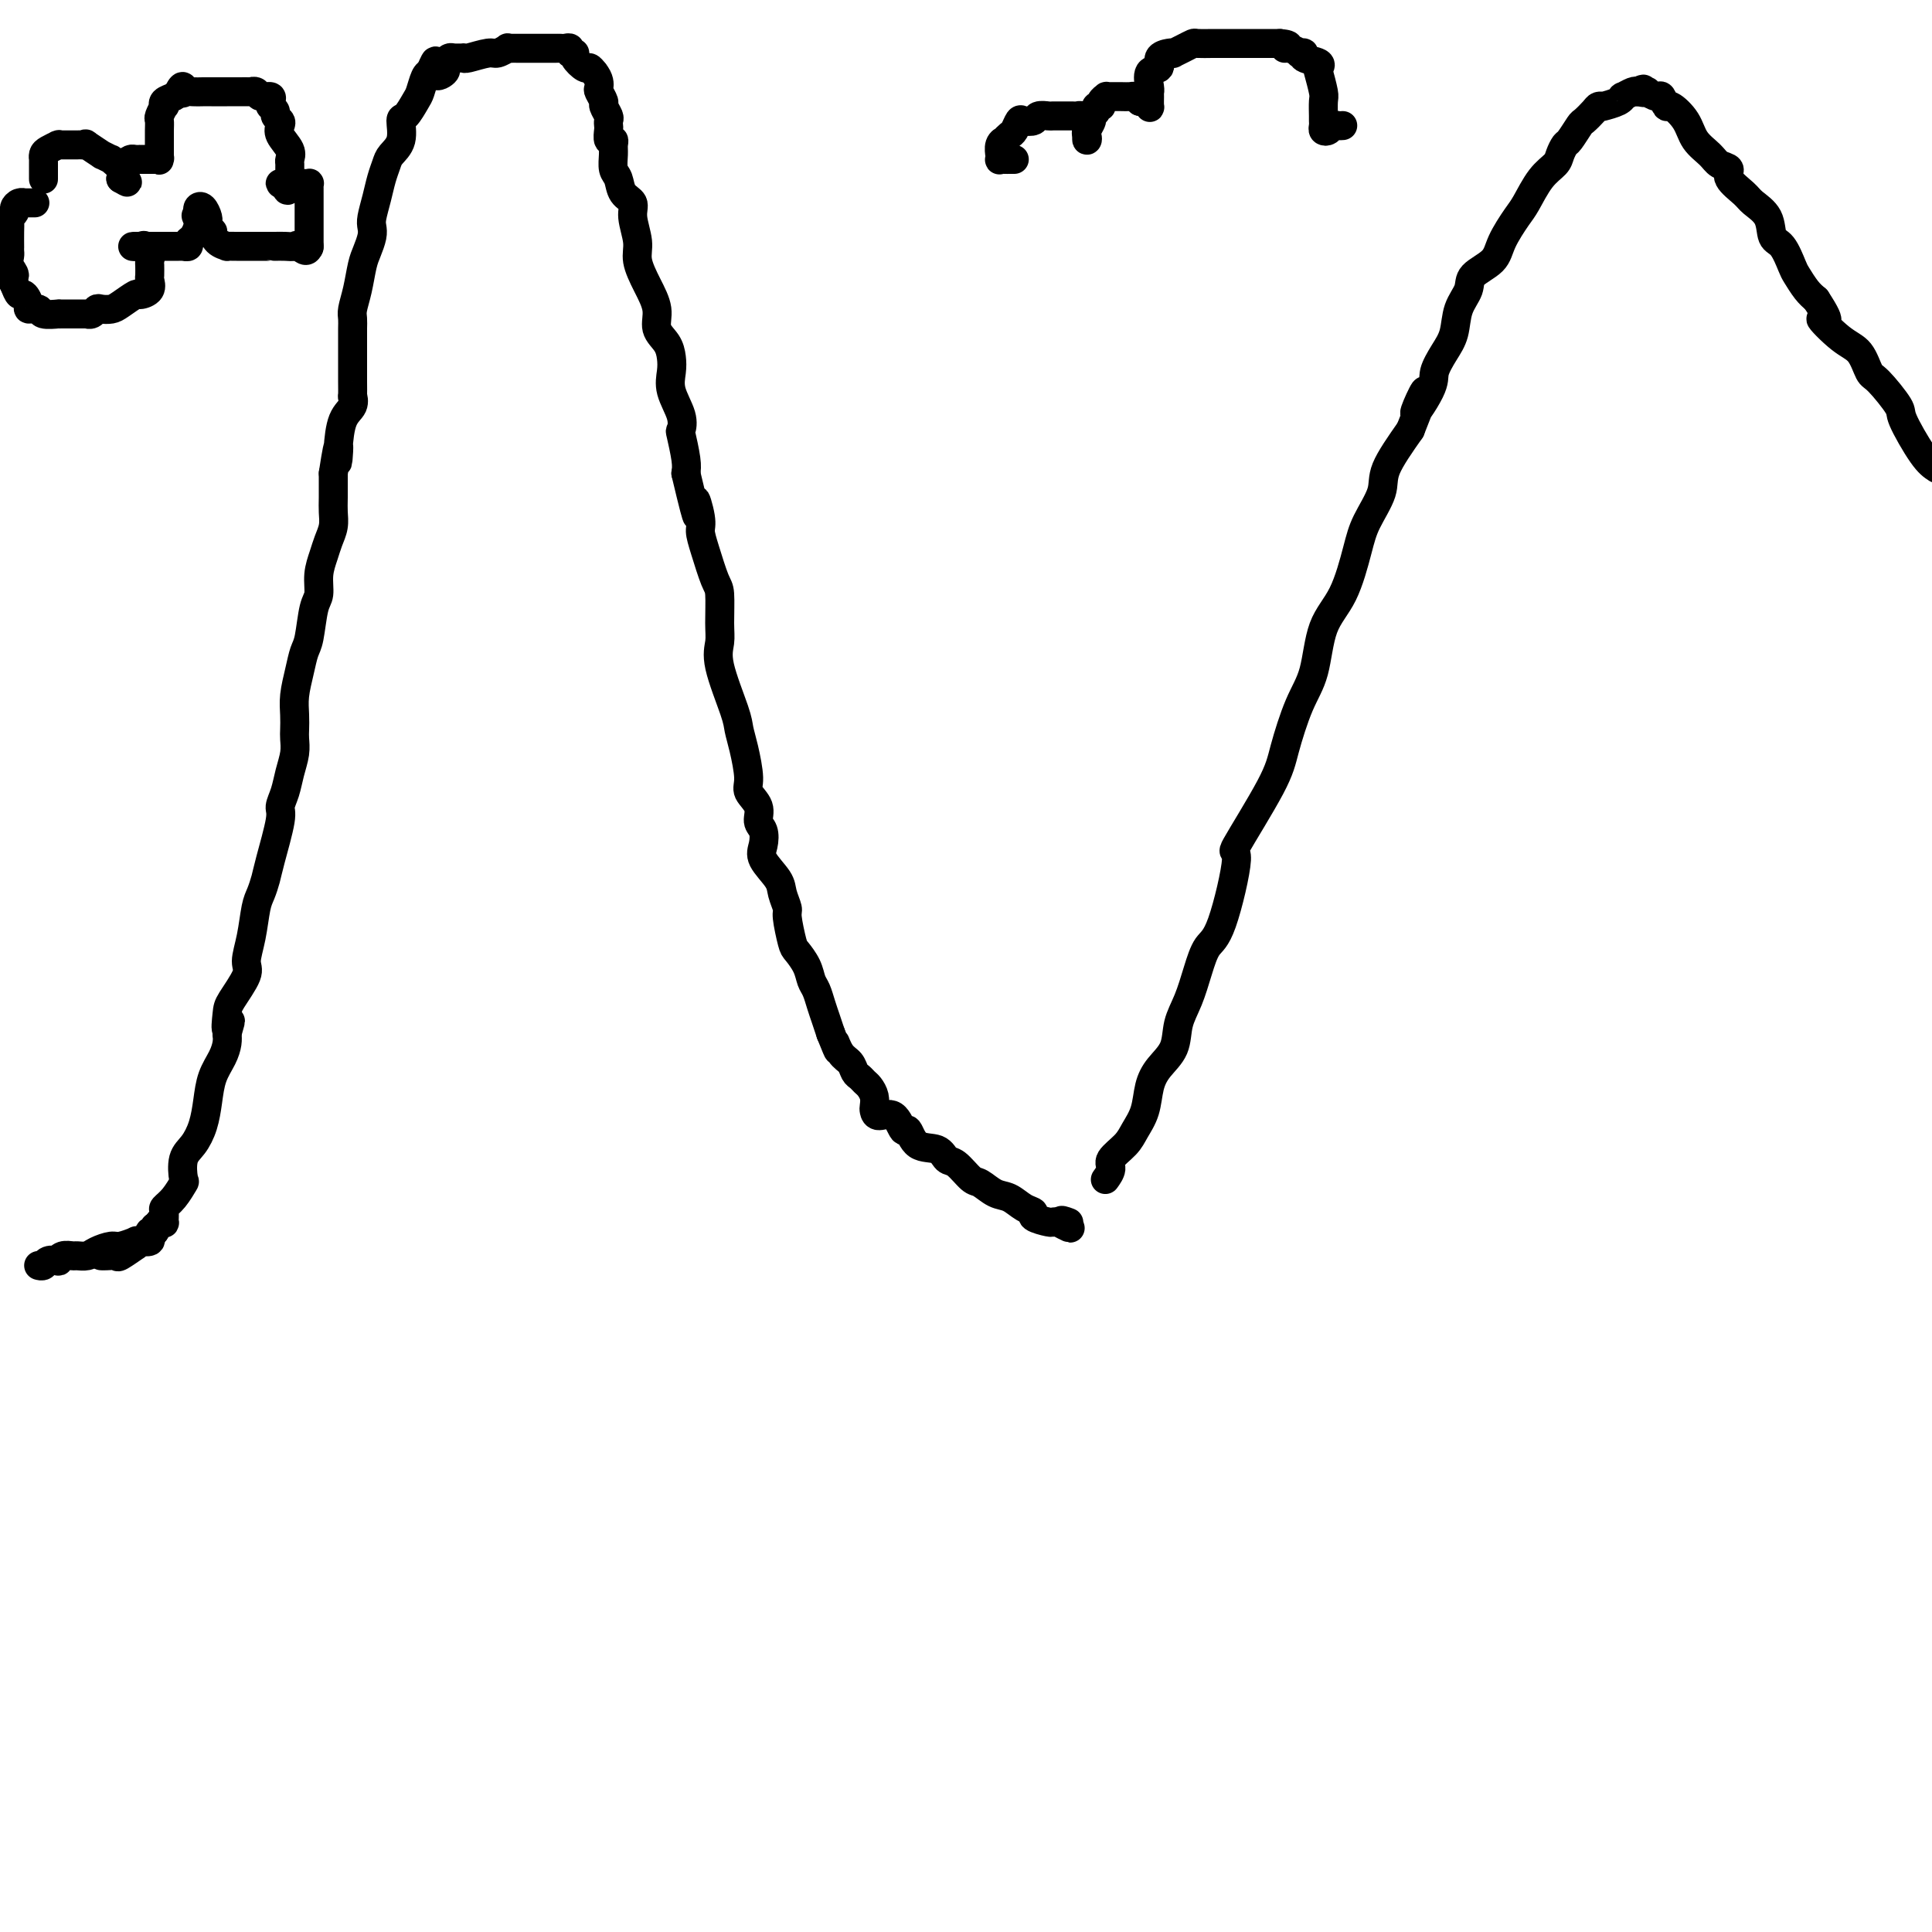 <svg viewBox='0 0 400 400' version='1.1' xmlns='http://www.w3.org/2000/svg' xmlns:xlink='http://www.w3.org/1999/xlink'><g fill='none' stroke='#000000' stroke-width='6' stroke-linecap='round' stroke-linejoin='round'><path d='M21,260c-0.054,-0.005 -0.108,-0.009 0,0c0.108,0.009 0.378,0.032 1,0c0.622,-0.032 1.597,-0.117 2,0c0.403,0.117 0.236,0.438 1,0c0.764,-0.438 2.461,-1.633 3,-2c0.539,-0.367 -0.081,0.095 0,0c0.081,-0.095 0.862,-0.745 1,-1c0.138,-0.255 -0.367,-0.114 0,0c0.367,0.114 1.605,0.202 2,0c0.395,-0.202 -0.052,-0.693 0,-1c0.052,-0.307 0.603,-0.429 1,-1c0.397,-0.571 0.641,-1.592 1,-2c0.359,-0.408 0.834,-0.205 1,0c0.166,0.205 0.024,0.412 0,0c-0.024,-0.412 0.071,-1.441 0,-2c-0.071,-0.559 -0.308,-0.646 0,-1c0.308,-0.354 1.160,-0.975 2,-2c0.840,-1.025 1.668,-2.454 2,-3c0.332,-0.546 0.169,-0.210 0,-1c-0.169,-0.790 -0.345,-2.707 0,-4c0.345,-1.293 1.209,-1.963 2,-3c0.791,-1.037 1.508,-2.441 2,-4c0.492,-1.559 0.759,-3.271 1,-5c0.241,-1.729 0.456,-3.474 1,-5c0.544,-1.526 1.416,-2.834 2,-4c0.584,-1.166 0.881,-2.190 1,-3c0.119,-0.810 0.059,-1.405 0,-2'/><path d='M47,214c1.395,-4.870 0.383,-1.543 0,-1c-0.383,0.543 -0.138,-1.696 0,-3c0.138,-1.304 0.170,-1.672 1,-3c0.830,-1.328 2.460,-3.615 3,-5c0.540,-1.385 -0.010,-1.869 0,-3c0.010,-1.131 0.579,-2.909 1,-5c0.421,-2.091 0.695,-4.493 1,-6c0.305,-1.507 0.641,-2.118 1,-3c0.359,-0.882 0.740,-2.034 1,-3c0.260,-0.966 0.398,-1.745 1,-4c0.602,-2.255 1.668,-5.986 2,-8c0.332,-2.014 -0.069,-2.311 0,-3c0.069,-0.689 0.607,-1.769 1,-3c0.393,-1.231 0.641,-2.611 1,-4c0.359,-1.389 0.827,-2.786 1,-4c0.173,-1.214 0.049,-2.246 0,-3c-0.049,-0.754 -0.024,-1.231 0,-2c0.024,-0.769 0.048,-1.830 0,-3c-0.048,-1.170 -0.168,-2.449 0,-4c0.168,-1.551 0.623,-3.372 1,-5c0.377,-1.628 0.674,-3.061 1,-4c0.326,-0.939 0.679,-1.385 1,-3c0.321,-1.615 0.611,-4.399 1,-6c0.389,-1.601 0.879,-2.017 1,-3c0.121,-0.983 -0.125,-2.532 0,-4c0.125,-1.468 0.622,-2.856 1,-4c0.378,-1.144 0.637,-2.044 1,-3c0.363,-0.956 0.829,-1.968 1,-3c0.171,-1.032 0.046,-2.086 0,-3c-0.046,-0.914 -0.013,-1.690 0,-3c0.013,-1.310 0.007,-3.155 0,-5'/><path d='M69,98c1.472,-9.618 1.151,-4.662 1,-3c-0.151,1.662 -0.131,0.031 0,-2c0.131,-2.031 0.375,-4.463 1,-6c0.625,-1.537 1.632,-2.178 2,-3c0.368,-0.822 0.099,-1.824 0,-2c-0.099,-0.176 -0.026,0.472 0,0c0.026,-0.472 0.007,-2.066 0,-3c-0.007,-0.934 -0.002,-1.209 0,-2c0.002,-0.791 0.001,-2.099 0,-3c-0.001,-0.901 -0.001,-1.395 0,-2c0.001,-0.605 0.003,-1.322 0,-2c-0.003,-0.678 -0.012,-1.319 0,-2c0.012,-0.681 0.044,-1.403 0,-2c-0.044,-0.597 -0.166,-1.070 0,-2c0.166,-0.930 0.619,-2.319 1,-4c0.381,-1.681 0.690,-3.656 1,-5c0.310,-1.344 0.622,-2.056 1,-3c0.378,-0.944 0.822,-2.118 1,-3c0.178,-0.882 0.089,-1.472 0,-2c-0.089,-0.528 -0.180,-0.995 0,-2c0.180,-1.005 0.630,-2.550 1,-4c0.370,-1.450 0.659,-2.806 1,-4c0.341,-1.194 0.734,-2.226 1,-3c0.266,-0.774 0.404,-1.289 1,-2c0.596,-0.711 1.651,-1.617 2,-3c0.349,-1.383 -0.009,-3.242 0,-4c0.009,-0.758 0.384,-0.413 1,-1c0.616,-0.587 1.475,-2.106 2,-3c0.525,-0.894 0.718,-1.164 1,-2c0.282,-0.836 0.652,-2.239 1,-3c0.348,-0.761 0.674,-0.881 1,-1'/><path d='M89,15c1.963,-4.654 0.869,-1.289 1,0c0.131,1.289 1.487,0.503 2,0c0.513,-0.503 0.184,-0.723 0,-1c-0.184,-0.277 -0.221,-0.610 0,-1c0.221,-0.390 0.700,-0.837 1,-1c0.300,-0.163 0.420,-0.043 1,0c0.580,0.043 1.619,0.007 2,0c0.381,-0.007 0.104,0.013 0,0c-0.104,-0.013 -0.034,-0.060 0,0c0.034,0.060 0.033,0.226 1,0c0.967,-0.226 2.903,-0.845 4,-1c1.097,-0.155 1.355,0.155 2,0c0.645,-0.155 1.679,-0.773 2,-1c0.321,-0.227 -0.069,-0.061 0,0c0.069,0.061 0.599,0.016 1,0c0.401,-0.016 0.675,-0.004 1,0c0.325,0.004 0.703,0.001 1,0c0.297,-0.001 0.513,-0.000 1,0c0.487,0.000 1.244,0.000 2,0c0.756,-0.000 1.512,0.000 2,0c0.488,-0.000 0.709,-0.001 1,0c0.291,0.001 0.651,0.004 1,0c0.349,-0.004 0.686,-0.016 1,0c0.314,0.016 0.604,0.058 1,0c0.396,-0.058 0.897,-0.218 1,0c0.103,0.218 -0.194,0.814 0,1c0.194,0.186 0.878,-0.039 1,0c0.122,0.039 -0.318,0.340 0,1c0.318,0.660 1.393,1.678 2,2c0.607,0.322 0.745,-0.051 1,0c0.255,0.051 0.628,0.525 1,1'/><path d='M123,15c1.172,1.423 1.102,2.479 1,3c-0.102,0.521 -0.238,0.507 0,1c0.238,0.493 0.848,1.494 1,2c0.152,0.506 -0.155,0.515 0,1c0.155,0.485 0.773,1.444 1,2c0.227,0.556 0.065,0.709 0,1c-0.065,0.291 -0.031,0.722 0,1c0.031,0.278 0.061,0.405 0,1c-0.061,0.595 -0.213,1.658 0,2c0.213,0.342 0.793,-0.037 1,0c0.207,0.037 0.043,0.489 0,1c-0.043,0.511 0.035,1.081 0,2c-0.035,0.919 -0.182,2.187 0,3c0.182,0.813 0.694,1.172 1,2c0.306,0.828 0.406,2.124 1,3c0.594,0.876 1.681,1.332 2,2c0.319,0.668 -0.131,1.550 0,3c0.131,1.450 0.842,3.469 1,5c0.158,1.531 -0.238,2.573 0,4c0.238,1.427 1.111,3.239 2,5c0.889,1.761 1.794,3.471 2,5c0.206,1.529 -0.287,2.876 0,4c0.287,1.124 1.352,2.026 2,3c0.648,0.974 0.878,2.020 1,3c0.122,0.980 0.137,1.894 0,3c-0.137,1.106 -0.425,2.404 0,4c0.425,1.596 1.564,3.491 2,5c0.436,1.509 0.168,2.631 0,3c-0.168,0.369 -0.238,-0.016 0,1c0.238,1.016 0.782,3.433 1,5c0.218,1.567 0.109,2.283 0,3'/><path d='M142,98c3.329,14.055 2.152,7.692 2,6c-0.152,-1.692 0.719,1.286 1,3c0.281,1.714 -0.030,2.163 0,3c0.030,0.837 0.401,2.061 1,4c0.599,1.939 1.426,4.593 2,6c0.574,1.407 0.896,1.567 1,3c0.104,1.433 -0.011,4.140 0,6c0.011,1.860 0.149,2.872 0,4c-0.149,1.128 -0.586,2.371 0,5c0.586,2.629 2.193,6.643 3,9c0.807,2.357 0.812,3.057 1,4c0.188,0.943 0.557,2.129 1,4c0.443,1.871 0.959,4.426 1,6c0.041,1.574 -0.395,2.168 0,3c0.395,0.832 1.620,1.901 2,3c0.380,1.099 -0.084,2.226 0,3c0.084,0.774 0.715,1.193 1,2c0.285,0.807 0.224,2.003 0,3c-0.224,0.997 -0.611,1.797 0,3c0.611,1.203 2.219,2.809 3,4c0.781,1.191 0.733,1.967 1,3c0.267,1.033 0.849,2.324 1,3c0.151,0.676 -0.128,0.737 0,2c0.128,1.263 0.664,3.727 1,5c0.336,1.273 0.471,1.355 1,2c0.529,0.645 1.451,1.852 2,3c0.549,1.148 0.724,2.236 1,3c0.276,0.764 0.651,1.205 1,2c0.349,0.795 0.671,1.945 1,3c0.329,1.055 0.665,2.016 1,3c0.335,0.984 0.667,1.992 1,3'/><path d='M172,214c2.361,5.926 1.262,2.739 1,2c-0.262,-0.739 0.311,0.968 1,2c0.689,1.032 1.494,1.389 2,2c0.506,0.611 0.714,1.476 1,2c0.286,0.524 0.651,0.708 1,1c0.349,0.292 0.682,0.694 1,1c0.318,0.306 0.622,0.517 1,1c0.378,0.483 0.829,1.236 1,2c0.171,0.764 0.063,1.537 0,2c-0.063,0.463 -0.081,0.615 0,1c0.081,0.385 0.260,1.004 1,1c0.740,-0.004 2.040,-0.630 3,0c0.960,0.630 1.580,2.516 2,3c0.420,0.484 0.639,-0.433 1,0c0.361,0.433 0.863,2.218 2,3c1.137,0.782 2.909,0.561 4,1c1.091,0.439 1.503,1.536 2,2c0.497,0.464 1.081,0.294 2,1c0.919,0.706 2.175,2.287 3,3c0.825,0.713 1.221,0.558 2,1c0.779,0.442 1.943,1.480 3,2c1.057,0.520 2.006,0.521 3,1c0.994,0.479 2.031,1.435 3,2c0.969,0.565 1.870,0.740 2,1c0.130,0.260 -0.512,0.606 0,1c0.512,0.394 2.176,0.837 3,1c0.824,0.163 0.807,0.047 1,0c0.193,-0.047 0.597,-0.023 1,0'/><path d='M219,253c4.655,2.476 1.792,0.667 1,0c-0.792,-0.667 0.488,-0.190 1,0c0.512,0.190 0.256,0.095 0,0'/><path d='M229,244c-0.134,0.185 -0.269,0.371 0,0c0.269,-0.371 0.940,-1.297 1,-2c0.060,-0.703 -0.493,-1.181 0,-2c0.493,-0.819 2.032,-1.979 3,-3c0.968,-1.021 1.366,-1.903 2,-3c0.634,-1.097 1.503,-2.410 2,-4c0.497,-1.590 0.622,-3.455 1,-5c0.378,-1.545 1.007,-2.768 2,-4c0.993,-1.232 2.348,-2.473 3,-4c0.652,-1.527 0.599,-3.339 1,-5c0.401,-1.661 1.255,-3.170 2,-5c0.745,-1.830 1.380,-3.983 2,-6c0.620,-2.017 1.223,-3.900 2,-5c0.777,-1.100 1.726,-1.416 3,-5c1.274,-3.584 2.872,-10.436 3,-13c0.128,-2.564 -1.213,-0.842 0,-3c1.213,-2.158 4.981,-8.197 7,-12c2.019,-3.803 2.291,-5.370 3,-8c0.709,-2.630 1.857,-6.324 3,-9c1.143,-2.676 2.283,-4.335 3,-7c0.717,-2.665 1.013,-6.337 2,-9c0.987,-2.663 2.667,-4.316 4,-7c1.333,-2.684 2.318,-6.399 3,-9c0.682,-2.601 1.059,-4.089 2,-6c0.941,-1.911 2.446,-4.245 3,-6c0.554,-1.755 0.158,-2.930 1,-5c0.842,-2.070 2.921,-5.035 5,-8'/><path d='M292,89c5.623,-14.018 1.682,-6.065 1,-4c-0.682,2.065 1.896,-1.760 3,-4c1.104,-2.240 0.734,-2.896 1,-4c0.266,-1.104 1.168,-2.655 2,-4c0.832,-1.345 1.596,-2.484 2,-4c0.404,-1.516 0.449,-3.408 1,-5c0.551,-1.592 1.608,-2.885 2,-4c0.392,-1.115 0.121,-2.053 1,-3c0.879,-0.947 2.910,-1.902 4,-3c1.090,-1.098 1.241,-2.339 2,-4c0.759,-1.661 2.125,-3.743 3,-5c0.875,-1.257 1.257,-1.689 2,-3c0.743,-1.311 1.847,-3.501 3,-5c1.153,-1.499 2.354,-2.307 3,-3c0.646,-0.693 0.735,-1.270 1,-2c0.265,-0.730 0.705,-1.614 1,-2c0.295,-0.386 0.446,-0.275 1,-1c0.554,-0.725 1.511,-2.285 2,-3c0.489,-0.715 0.510,-0.584 1,-1c0.490,-0.416 1.449,-1.379 2,-2c0.551,-0.621 0.694,-0.901 1,-1c0.306,-0.099 0.776,-0.016 1,0c0.224,0.016 0.202,-0.033 0,0c-0.202,0.033 -0.583,0.149 0,0c0.583,-0.149 2.131,-0.562 3,-1c0.869,-0.438 1.058,-0.901 1,-1c-0.058,-0.099 -0.362,0.166 0,0c0.362,-0.166 1.389,-0.762 2,-1c0.611,-0.238 0.805,-0.119 1,0'/><path d='M339,19c2.014,-1.088 1.050,-0.308 1,0c-0.050,0.308 0.813,0.143 1,0c0.187,-0.143 -0.303,-0.265 0,0c0.303,0.265 1.398,0.916 2,1c0.602,0.084 0.713,-0.400 1,0c0.287,0.400 0.752,1.682 1,2c0.248,0.318 0.278,-0.328 1,0c0.722,0.328 2.135,1.631 3,3c0.865,1.369 1.182,2.802 2,4c0.818,1.198 2.138,2.159 3,3c0.862,0.841 1.265,1.562 2,2c0.735,0.438 1.801,0.594 2,1c0.199,0.406 -0.470,1.061 0,2c0.470,0.939 2.079,2.161 3,3c0.921,0.839 1.154,1.296 2,2c0.846,0.704 2.306,1.654 3,3c0.694,1.346 0.623,3.088 1,4c0.377,0.912 1.203,0.993 2,2c0.797,1.007 1.564,2.940 2,4c0.436,1.060 0.540,1.247 1,2c0.460,0.753 1.274,2.072 2,3c0.726,0.928 1.363,1.464 2,2'/><path d='M376,62c4.218,6.419 1.263,3.968 1,4c-0.263,0.032 2.165,2.548 4,4c1.835,1.452 3.077,1.840 4,3c0.923,1.160 1.528,3.091 2,4c0.472,0.909 0.812,0.796 2,2c1.188,1.204 3.226,3.725 4,5c0.774,1.275 0.285,1.305 1,3c0.715,1.695 2.633,5.056 4,7c1.367,1.944 2.184,2.472 3,3'/><path d='M32,254c0.110,0.455 0.219,0.910 0,1c-0.219,0.090 -0.767,-0.186 -1,0c-0.233,0.186 -0.151,0.833 0,1c0.151,0.167 0.370,-0.148 0,0c-0.370,0.148 -1.330,0.757 -2,1c-0.670,0.243 -1.051,0.120 -1,0c0.051,-0.120 0.534,-0.239 0,0c-0.534,0.239 -2.083,0.834 -3,1c-0.917,0.166 -1.200,-0.099 -2,0c-0.800,0.099 -2.116,0.561 -3,1c-0.884,0.439 -1.337,0.853 -2,1c-0.663,0.147 -1.535,0.026 -2,0c-0.465,-0.026 -0.524,0.045 -1,0c-0.476,-0.045 -1.370,-0.204 -2,0c-0.630,0.204 -0.996,0.773 -1,1c-0.004,0.227 0.352,0.113 0,0c-0.352,-0.113 -1.414,-0.226 -2,0c-0.586,0.226 -0.696,0.792 -1,1c-0.304,0.208 -0.801,0.060 -1,0c-0.199,-0.060 -0.099,-0.030 0,0'/><path d='M9,37c-0.000,0.089 -0.000,0.177 0,0c0.000,-0.177 0.000,-0.621 0,-1c-0.000,-0.379 -0.001,-0.693 0,-1c0.001,-0.307 0.002,-0.607 0,-1c-0.002,-0.393 -0.007,-0.880 0,-1c0.007,-0.120 0.027,0.125 0,0c-0.027,-0.125 -0.099,-0.622 0,-1c0.099,-0.378 0.369,-0.637 1,-1c0.631,-0.363 1.622,-0.829 2,-1c0.378,-0.171 0.143,-0.046 0,0c-0.143,0.046 -0.193,0.012 0,0c0.193,-0.012 0.629,-0.003 1,0c0.371,0.003 0.679,0.001 1,0c0.321,-0.001 0.657,-0.003 1,0c0.343,0.003 0.692,0.009 1,0c0.308,-0.009 0.574,-0.032 1,0c0.426,0.032 1.012,0.118 1,0c-0.012,-0.118 -0.622,-0.440 0,0c0.622,0.440 2.475,1.640 3,2c0.525,0.360 -0.279,-0.122 0,0c0.279,0.122 1.642,0.847 2,1c0.358,0.153 -0.288,-0.267 0,0c0.288,0.267 1.511,1.219 2,2c0.489,0.781 0.245,1.390 0,2'/><path d='M25,37c2.084,1.207 1.293,0.726 1,0c-0.293,-0.726 -0.090,-1.697 0,-2c0.090,-0.303 0.067,0.062 0,0c-0.067,-0.062 -0.176,-0.553 0,-1c0.176,-0.447 0.639,-0.852 1,-1c0.361,-0.148 0.622,-0.040 1,0c0.378,0.040 0.875,0.011 1,0c0.125,-0.011 -0.121,-0.003 0,0c0.121,0.003 0.610,0.001 1,0c0.390,-0.001 0.683,-0.000 1,0c0.317,0.000 0.659,0.000 1,0'/><path d='M32,33c1.309,-0.633 1.083,-0.216 1,0c-0.083,0.216 -0.022,0.229 0,0c0.022,-0.229 0.006,-0.701 0,-1c-0.006,-0.299 -0.002,-0.426 0,-1c0.002,-0.574 0.001,-1.597 0,-2c-0.001,-0.403 -0.001,-0.187 0,0c0.001,0.187 0.004,0.344 0,0c-0.004,-0.344 -0.015,-1.187 0,-2c0.015,-0.813 0.055,-1.594 0,-2c-0.055,-0.406 -0.204,-0.437 0,-1c0.204,-0.563 0.762,-1.656 1,-2c0.238,-0.344 0.157,0.063 0,0c-0.157,-0.063 -0.388,-0.594 0,-1c0.388,-0.406 1.397,-0.687 2,-1c0.603,-0.313 0.802,-0.656 1,-1'/><path d='M37,19c1.026,-2.166 1.092,-0.580 1,0c-0.092,0.580 -0.343,0.155 0,0c0.343,-0.155 1.281,-0.042 2,0c0.719,0.042 1.221,0.011 2,0c0.779,-0.011 1.835,-0.003 2,0c0.165,0.003 -0.561,0.001 0,0c0.561,-0.001 2.408,0.000 3,0c0.592,-0.000 -0.073,-0.001 0,0c0.073,0.001 0.883,0.004 2,0c1.117,-0.004 2.541,-0.016 3,0c0.459,0.016 -0.049,0.060 0,0c0.049,-0.060 0.653,-0.223 1,0c0.347,0.223 0.437,0.833 1,1c0.563,0.167 1.600,-0.110 2,0c0.400,0.110 0.163,0.607 0,1c-0.163,0.393 -0.253,0.682 0,1c0.253,0.318 0.851,0.665 1,1c0.149,0.335 -0.149,0.660 0,1c0.149,0.340 0.744,0.697 1,1c0.256,0.303 0.174,0.552 0,1c-0.174,0.448 -0.439,1.093 0,2c0.439,0.907 1.582,2.074 2,3c0.418,0.926 0.109,1.611 0,2c-0.109,0.389 -0.020,0.482 0,1c0.020,0.518 -0.031,1.459 0,2c0.031,0.541 0.142,0.681 0,1c-0.142,0.319 -0.538,0.817 -1,1c-0.462,0.183 -0.989,0.052 -1,0c-0.011,-0.052 0.495,-0.026 1,0'/><path d='M59,38c0.631,2.785 0.708,0.746 1,0c0.292,-0.746 0.799,-0.200 1,0c0.201,0.200 0.096,0.054 0,0c-0.096,-0.054 -0.183,-0.015 0,0c0.183,0.015 0.638,0.007 1,0c0.362,-0.007 0.633,-0.013 1,0c0.367,0.013 0.830,0.045 1,0c0.170,-0.045 0.045,-0.165 0,0c-0.045,0.165 -0.012,0.617 0,1c0.012,0.383 0.003,0.698 0,1c-0.003,0.302 -0.001,0.593 0,1c0.001,0.407 0.000,0.932 0,1c-0.000,0.068 -0.000,-0.320 0,0c0.000,0.320 0.000,1.347 0,2c-0.000,0.653 -0.000,0.933 0,1c0.000,0.067 0.000,-0.080 0,0c-0.000,0.080 -0.000,0.386 0,1c0.000,0.614 0.000,1.538 0,2c-0.000,0.462 -0.000,0.464 0,1c0.000,0.536 0.000,1.606 0,2c-0.000,0.394 -0.000,0.113 0,0c0.000,-0.113 0.000,-0.056 0,0'/><path d='M64,51c-0.416,1.702 -1.456,0.456 -2,0c-0.544,-0.456 -0.592,-0.122 -1,0c-0.408,0.122 -1.175,0.033 -2,0c-0.825,-0.033 -1.708,-0.009 -2,0c-0.292,0.009 0.006,0.002 0,0c-0.006,-0.002 -0.315,-0.001 -1,0c-0.685,0.001 -1.744,0.000 -2,0c-0.256,-0.000 0.291,-0.000 0,0c-0.291,0.000 -1.421,0.001 -2,0c-0.579,-0.001 -0.606,-0.002 -1,0c-0.394,0.002 -1.153,0.007 -2,0c-0.847,-0.007 -1.781,-0.025 -2,0c-0.219,0.025 0.277,0.095 0,0c-0.277,-0.095 -1.328,-0.355 -2,-1c-0.672,-0.645 -0.965,-1.675 -1,-2c-0.035,-0.325 0.187,0.055 0,0c-0.187,-0.055 -0.785,-0.544 -1,-1c-0.215,-0.456 -0.047,-0.879 0,-1c0.047,-0.121 -0.026,0.062 0,0c0.026,-0.062 0.151,-0.367 0,-1c-0.151,-0.633 -0.576,-1.592 -1,-2c-0.424,-0.408 -0.845,-0.264 -1,0c-0.155,0.264 -0.044,0.647 0,1c0.044,0.353 0.022,0.677 0,1'/><path d='M41,45c-0.885,-0.872 -0.097,-0.052 0,1c0.097,1.052 -0.496,2.334 -1,3c-0.504,0.666 -0.919,0.714 -1,1c-0.081,0.286 0.173,0.809 0,1c-0.173,0.191 -0.772,0.051 -1,0c-0.228,-0.051 -0.087,-0.014 0,0c0.087,0.014 0.118,0.004 0,0c-0.118,-0.004 -0.385,-0.001 -1,0c-0.615,0.001 -1.579,0.000 -2,0c-0.421,-0.000 -0.299,-0.000 -1,0c-0.701,0.000 -2.226,0.000 -3,0c-0.774,-0.000 -0.796,-0.000 -1,0c-0.204,0.000 -0.591,0.000 -1,0c-0.409,-0.000 -0.841,-0.000 -1,0c-0.159,0.000 -0.045,0.000 0,0c0.045,-0.000 0.023,-0.000 0,0'/><path d='M28,51c-1.365,0.029 0.223,0.103 1,0c0.777,-0.103 0.744,-0.383 1,0c0.256,0.383 0.801,1.430 1,2c0.199,0.570 0.053,0.662 0,1c-0.053,0.338 -0.012,0.920 0,1c0.012,0.080 -0.004,-0.342 0,0c0.004,0.342 0.028,1.449 0,2c-0.028,0.551 -0.108,0.547 0,1c0.108,0.453 0.405,1.365 0,2c-0.405,0.635 -1.513,0.994 -2,1c-0.487,0.006 -0.354,-0.339 -1,0c-0.646,0.339 -2.071,1.363 -3,2c-0.929,0.637 -1.364,0.889 -2,1c-0.636,0.111 -1.475,0.082 -2,0c-0.525,-0.082 -0.736,-0.218 -1,0c-0.264,0.218 -0.581,0.791 -1,1c-0.419,0.209 -0.938,0.056 -1,0c-0.062,-0.056 0.335,-0.015 0,0c-0.335,0.015 -1.401,0.004 -2,0c-0.599,-0.004 -0.732,-0.001 -1,0c-0.268,0.001 -0.671,0.001 -1,0c-0.329,-0.001 -0.583,-0.004 -1,0c-0.417,0.004 -0.995,0.016 -1,0c-0.005,-0.016 0.564,-0.058 0,0c-0.564,0.058 -2.259,0.218 -3,0c-0.741,-0.218 -0.527,-0.813 -1,-1c-0.473,-0.187 -1.632,0.036 -2,0c-0.368,-0.036 0.056,-0.329 0,-1c-0.056,-0.671 -0.592,-1.719 -1,-2c-0.408,-0.281 -0.688,0.205 -1,0c-0.312,-0.205 -0.656,-1.103 -1,-2'/><path d='M3,59c-0.868,-1.289 -0.036,-1.512 0,-2c0.036,-0.488 -0.722,-1.242 -1,-2c-0.278,-0.758 -0.074,-1.521 0,-2c0.074,-0.479 0.020,-0.674 0,-1c-0.020,-0.326 -0.005,-0.784 0,-1c0.005,-0.216 0.000,-0.190 0,0c-0.000,0.190 0.004,0.545 0,0c-0.004,-0.545 -0.016,-1.991 0,-3c0.016,-1.009 0.059,-1.580 0,-2c-0.059,-0.420 -0.222,-0.687 0,-1c0.222,-0.313 0.828,-0.672 1,-1c0.172,-0.328 -0.090,-0.624 0,-1c0.090,-0.376 0.532,-0.833 1,-1c0.468,-0.167 0.962,-0.045 1,0c0.038,0.045 -0.382,0.012 0,0c0.382,-0.012 1.564,-0.003 2,0c0.436,0.003 0.124,0.001 0,0c-0.124,-0.001 -0.062,-0.000 0,0'/><path d='M210,33c-0.340,-0.002 -0.680,-0.005 -1,0c-0.320,0.005 -0.621,0.017 -1,0c-0.379,-0.017 -0.835,-0.064 -1,0c-0.165,0.064 -0.040,0.237 0,0c0.040,-0.237 -0.004,-0.886 0,-1c0.004,-0.114 0.057,0.306 0,0c-0.057,-0.306 -0.223,-1.338 0,-2c0.223,-0.662 0.833,-0.955 1,-1c0.167,-0.045 -0.111,0.160 0,0c0.111,-0.160 0.611,-0.683 1,-1c0.389,-0.317 0.666,-0.429 1,-1c0.334,-0.571 0.723,-1.603 1,-2c0.277,-0.397 0.440,-0.159 1,0c0.560,0.159 1.516,0.239 2,0c0.484,-0.239 0.497,-0.796 1,-1c0.503,-0.204 1.497,-0.055 2,0c0.503,0.055 0.516,0.015 1,0c0.484,-0.015 1.439,-0.005 2,0c0.561,0.005 0.729,0.004 1,0c0.271,-0.004 0.647,-0.013 1,0c0.353,0.013 0.683,0.048 1,0c0.317,-0.048 0.621,-0.178 1,0c0.379,0.178 0.833,0.663 1,1c0.167,0.337 0.048,0.525 0,1c-0.048,0.475 -0.024,1.238 0,2'/><path d='M225,28c0.305,0.897 0.066,1.141 0,1c-0.066,-0.141 0.039,-0.667 0,-1c-0.039,-0.333 -0.222,-0.471 0,-1c0.222,-0.529 0.848,-1.447 1,-2c0.152,-0.553 -0.171,-0.739 0,-1c0.171,-0.261 0.834,-0.595 1,-1c0.166,-0.405 -0.166,-0.879 0,-1c0.166,-0.121 0.831,0.111 1,0c0.169,-0.111 -0.159,-0.566 0,-1c0.159,-0.434 0.806,-0.848 1,-1c0.194,-0.152 -0.064,-0.041 0,0c0.064,0.041 0.451,0.014 1,0c0.549,-0.014 1.261,-0.014 2,0c0.739,0.014 1.507,0.042 2,0c0.493,-0.042 0.712,-0.155 1,0c0.288,0.155 0.644,0.577 1,1'/><path d='M236,21c1.536,0.353 1.875,0.736 2,1c0.125,0.264 0.034,0.410 0,0c-0.034,-0.410 -0.011,-1.374 0,-2c0.011,-0.626 0.011,-0.912 0,-1c-0.011,-0.088 -0.033,0.022 0,0c0.033,-0.022 0.120,-0.178 0,-1c-0.120,-0.822 -0.449,-2.312 0,-3c0.449,-0.688 1.674,-0.576 2,-1c0.326,-0.424 -0.247,-1.384 0,-2c0.247,-0.616 1.313,-0.887 2,-1c0.687,-0.113 0.994,-0.069 1,0c0.006,0.069 -0.290,0.162 0,0c0.290,-0.162 1.167,-0.579 2,-1c0.833,-0.421 1.623,-0.845 2,-1c0.377,-0.155 0.341,-0.042 1,0c0.659,0.042 2.011,0.011 3,0c0.989,-0.011 1.613,-0.003 3,0c1.387,0.003 3.537,0.001 5,0c1.463,-0.001 2.240,-0.000 3,0c0.760,0.000 1.503,0.000 2,0c0.497,-0.000 0.749,-0.000 1,0'/><path d='M265,9c2.984,0.243 1.445,0.849 1,1c-0.445,0.151 0.203,-0.153 1,0c0.797,0.153 1.741,0.762 2,1c0.259,0.238 -0.169,0.106 0,0c0.169,-0.106 0.934,-0.186 1,0c0.066,0.186 -0.567,0.638 0,1c0.567,0.362 2.334,0.634 3,1c0.666,0.366 0.231,0.827 0,1c-0.231,0.173 -0.258,0.060 0,1c0.258,0.940 0.801,2.934 1,4c0.199,1.066 0.052,1.203 0,2c-0.052,0.797 -0.011,2.253 0,3c0.011,0.747 -0.008,0.785 0,1c0.008,0.215 0.043,0.608 0,1c-0.043,0.392 -0.166,0.785 0,1c0.166,0.215 0.619,0.254 1,0c0.381,-0.254 0.690,-0.800 1,-1c0.310,-0.200 0.622,-0.054 1,0c0.378,0.054 0.822,0.015 1,0c0.178,-0.015 0.089,-0.008 0,0'/></g>
</svg>